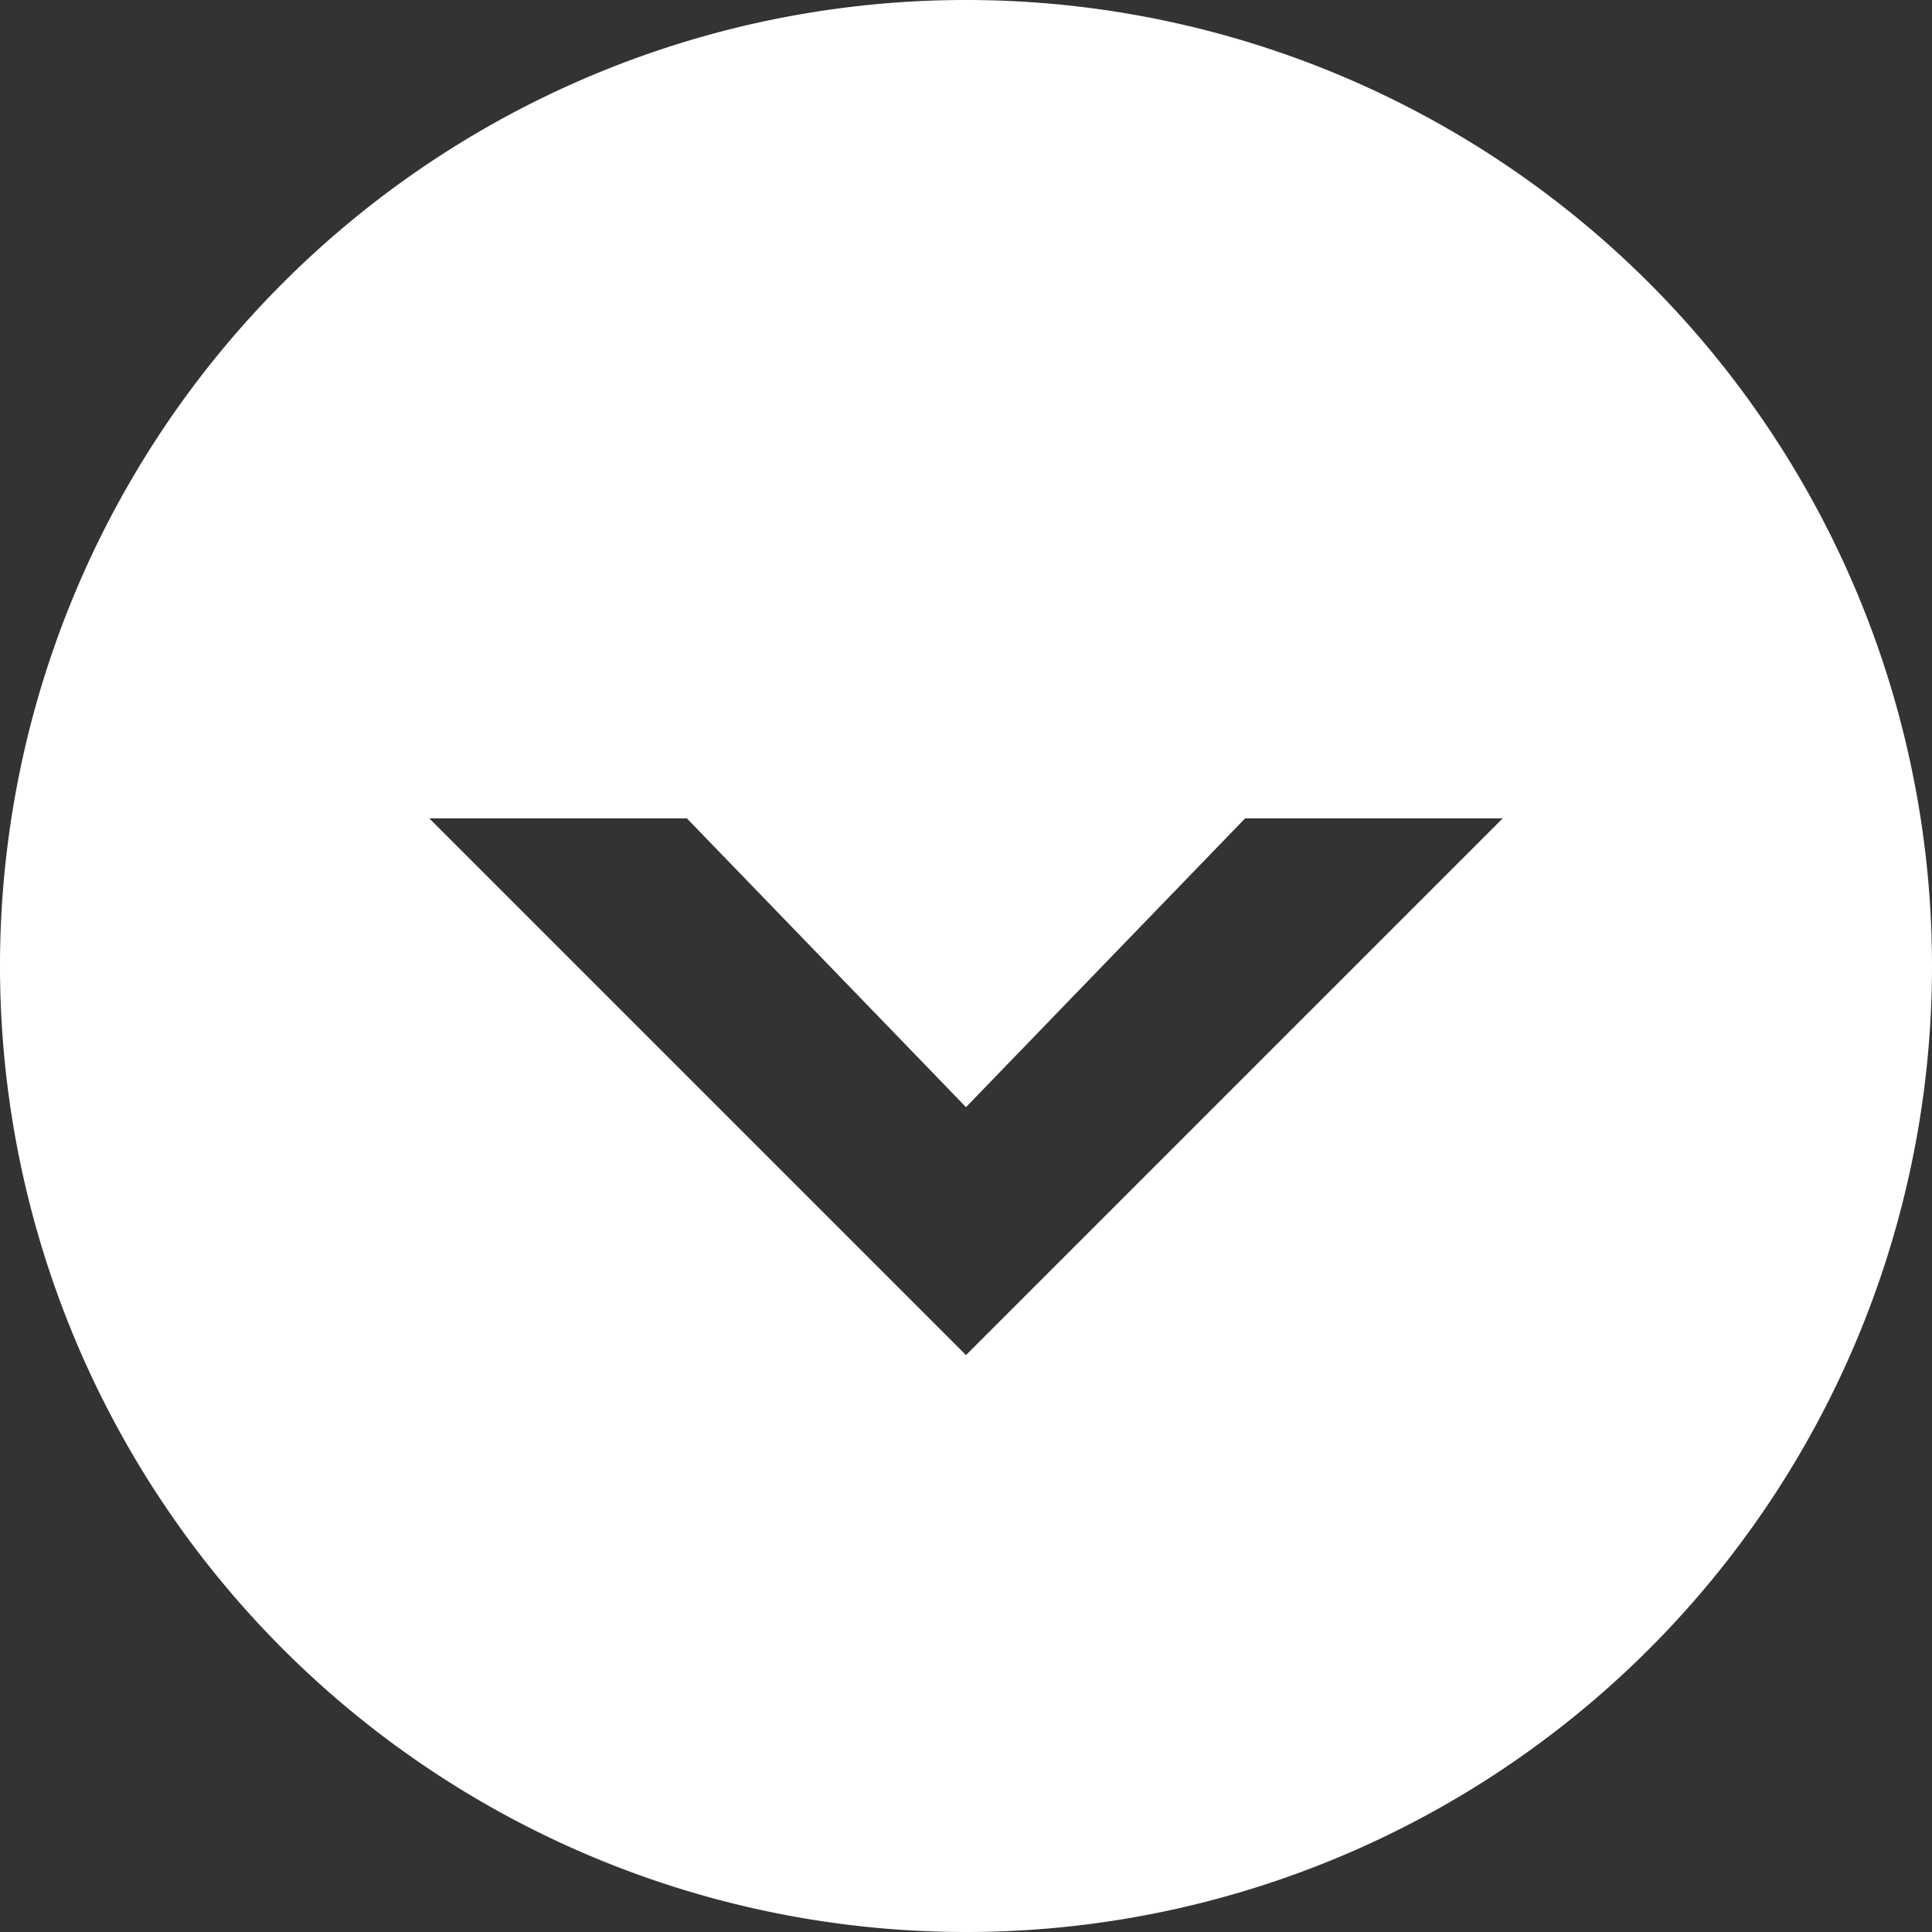 <svg xmlns="http://www.w3.org/2000/svg" viewBox="0 0 36 36"><rect x="0" y="0" width="36" height="36" fill="#333333" stroke="none"/><defs><style>.cls-1{fill:#fff;}</style></defs><title>アセット 11</title><g id="レイヤー_2" data-name="レイヤー 2"><g id="テキスト"><path class="cls-1" d="M36,18A18,18,0,1,0,18,36,18,18,0,0,0,36,18ZM8,15.25h4.8L18,20.63l5.2-5.38H28l-10,10Z"/></g></g></svg>
